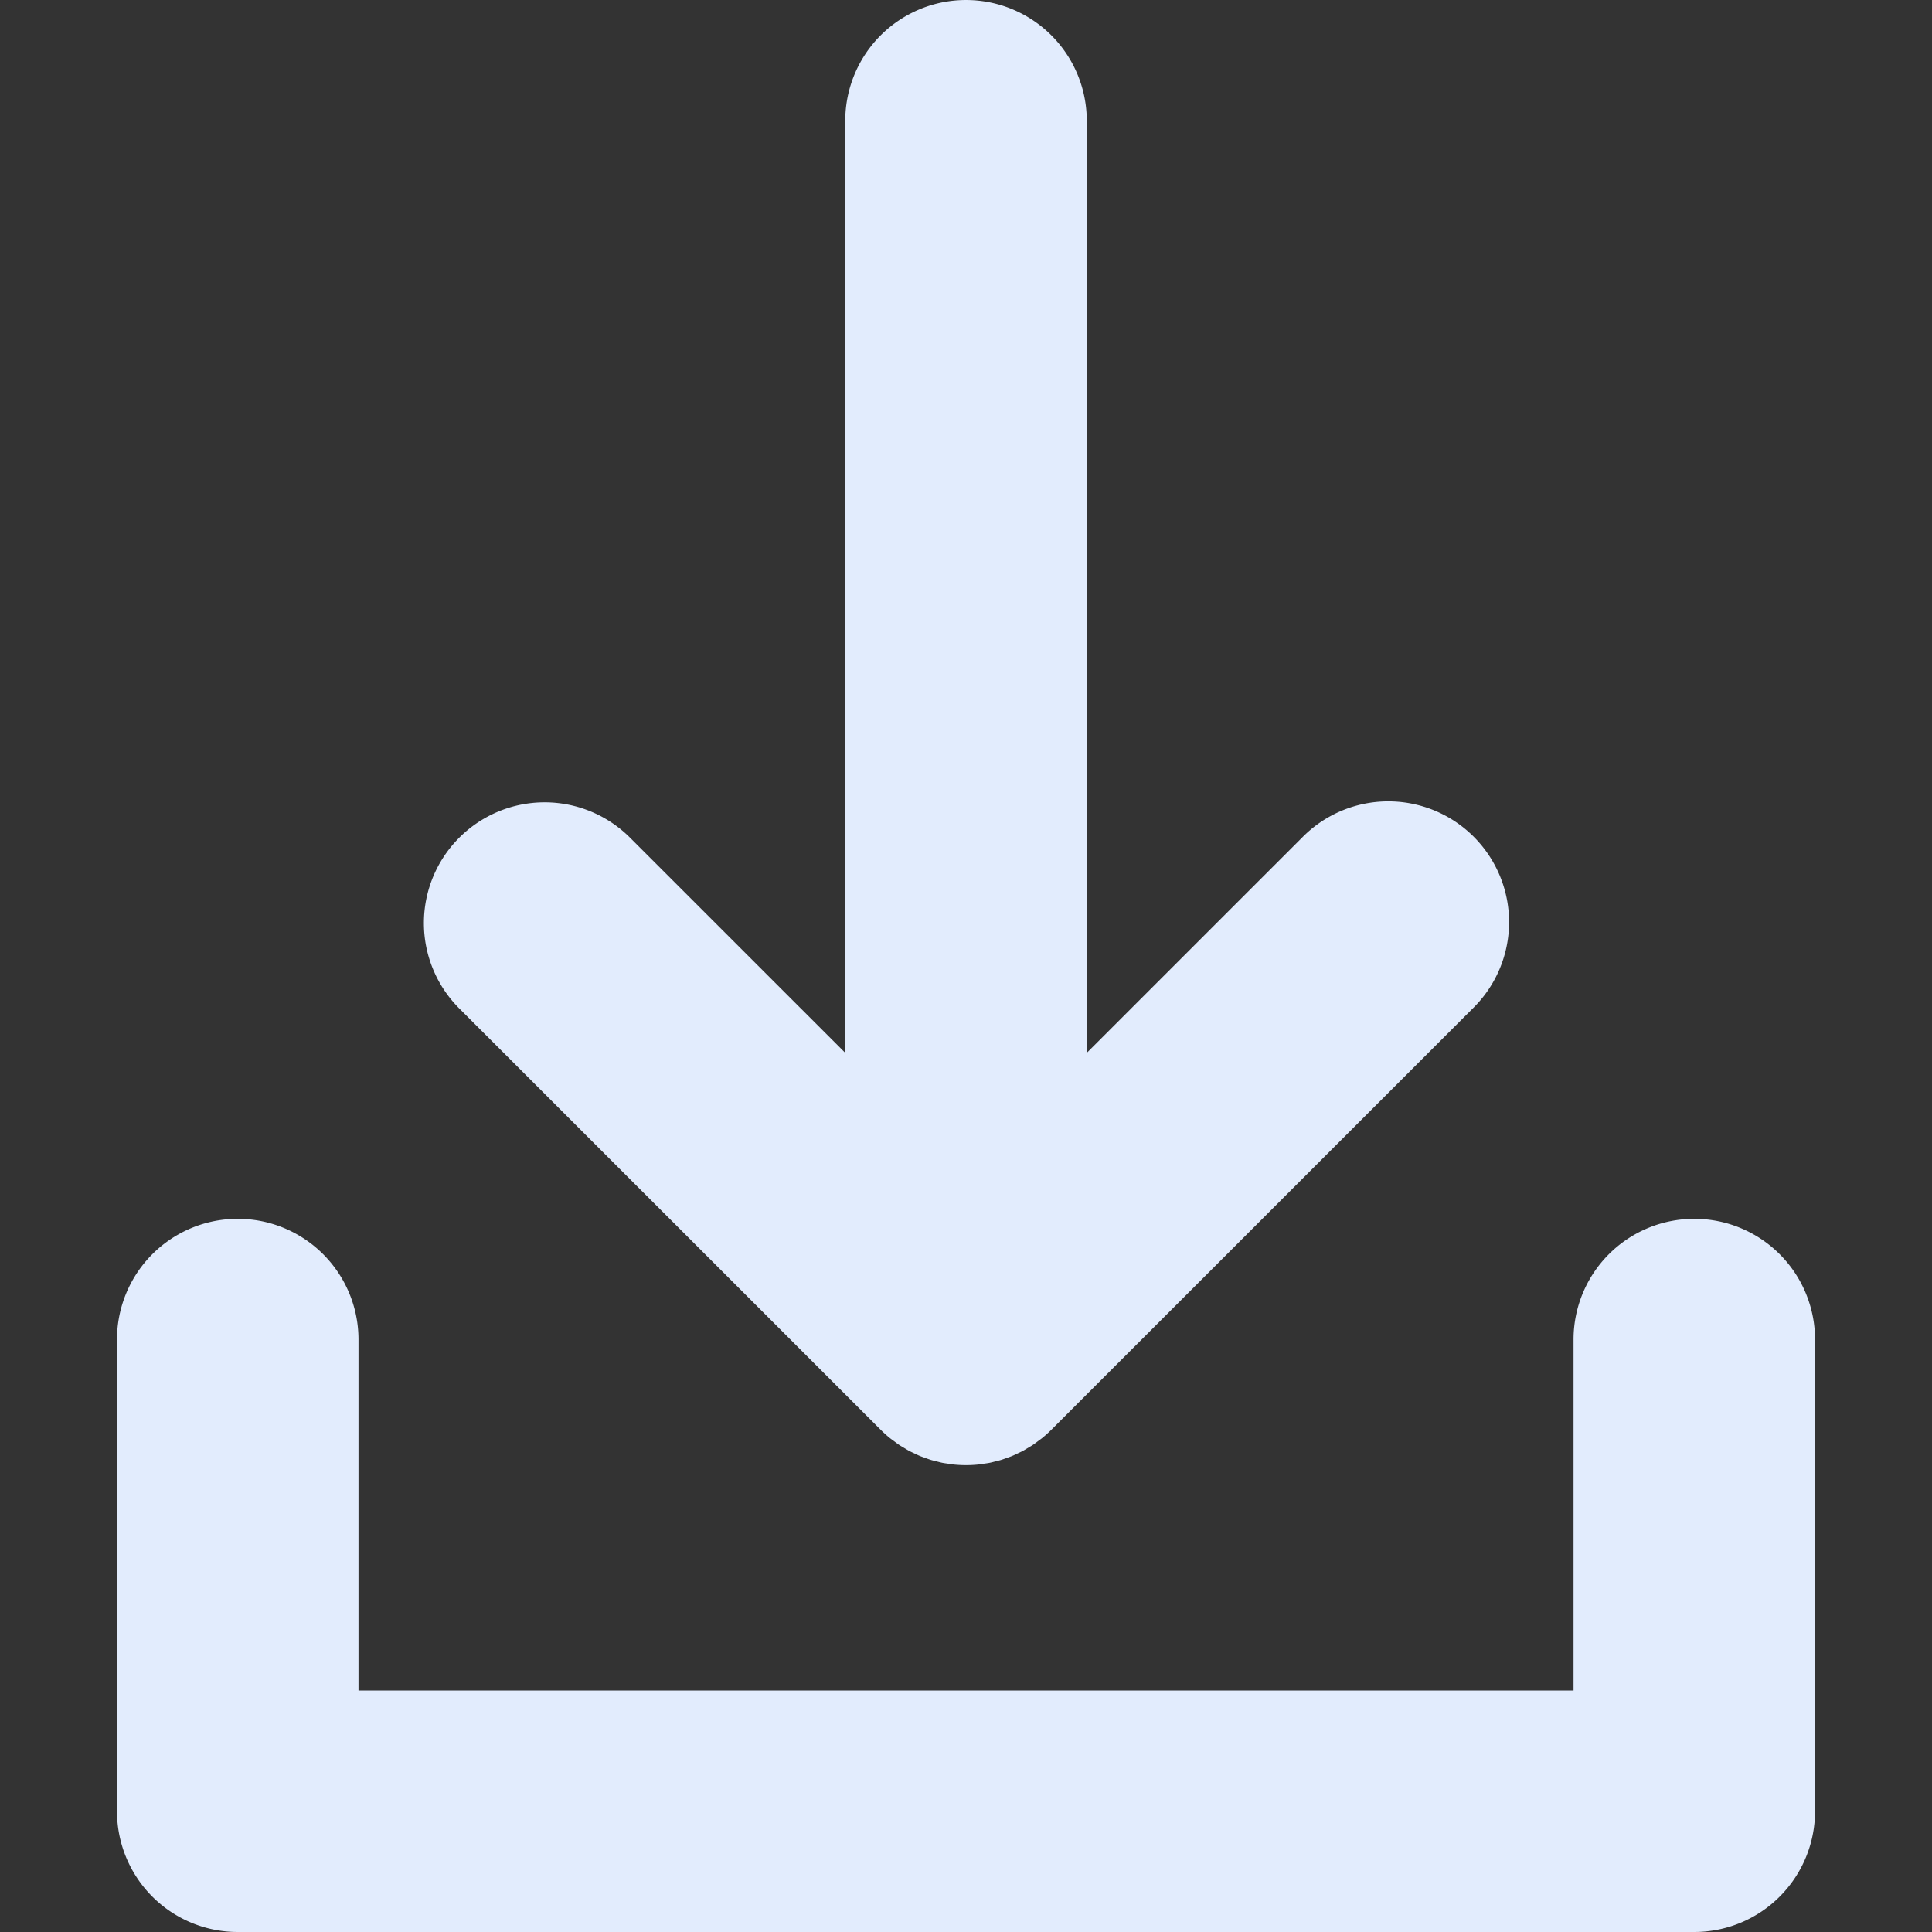 <svg xmlns="http://www.w3.org/2000/svg" version="1.1" xmlns:xlink="http://www.w3.org/1999/xlink" width="512" height="512" x="0" y="0" viewBox="0 0 128 128" style="enable-background:new 0 0 512 512" xml:space="preserve"><rect x="0" y="0" width="128" height="128" fill="#333333" stroke="none"/><g><path d="M58.343 94.723c.187.187.383.364.588.532.094.077.193.145.29.217.112.083.222.17.338.248s.236.145.355.216c.105.063.207.128.315.187.121.064.245.12.369.178.113.053.225.11.341.158.119.05.24.089.361.133.126.045.25.093.378.132.12.037.242.063.364.094.131.033.261.07.396.097.14.027.28.044.421.064.117.017.233.04.353.051a8.001 8.001 0 0 0 1.578 0c.119-.011.235-.034.353-.051.141-.02.281-.037.421-.064.135-.027.265-.063.396-.097.122-.031.244-.057.364-.094.128-.039.252-.087.378-.132.121-.043.242-.083.361-.133.116-.048.228-.104.341-.158.124-.058.248-.113.369-.178.108-.058.21-.124.315-.187.119-.071.239-.138.355-.216s.226-.165.338-.248c.097-.073.196-.14.29-.217.205-.168.401-.345.588-.532l27.914-27.91a8 8 0 1 0-11.312-11.314l-14.26 14.257V8.001a8 8 0 0 0-16 0v61.755L41.74 55.499a7.999 7.999 0 0 0-11.313.001 7.999 7.999 0 0 0 .001 11.313z" fill="#e2ecfd" opacity="1" data-original="#000000"></path><path d="M112.251 80.75a8 8 0 0 0-8 8V112h-80.5V88.75a8 8 0 0 0-16 0V120a8 8 0 0 0 8 8h96.5a8 8 0 0 0 8-8V88.75a8 8 0 0 0-8-8z" fill="#e2ecfd" opacity="1" data-original="#000000"></path></g></svg>